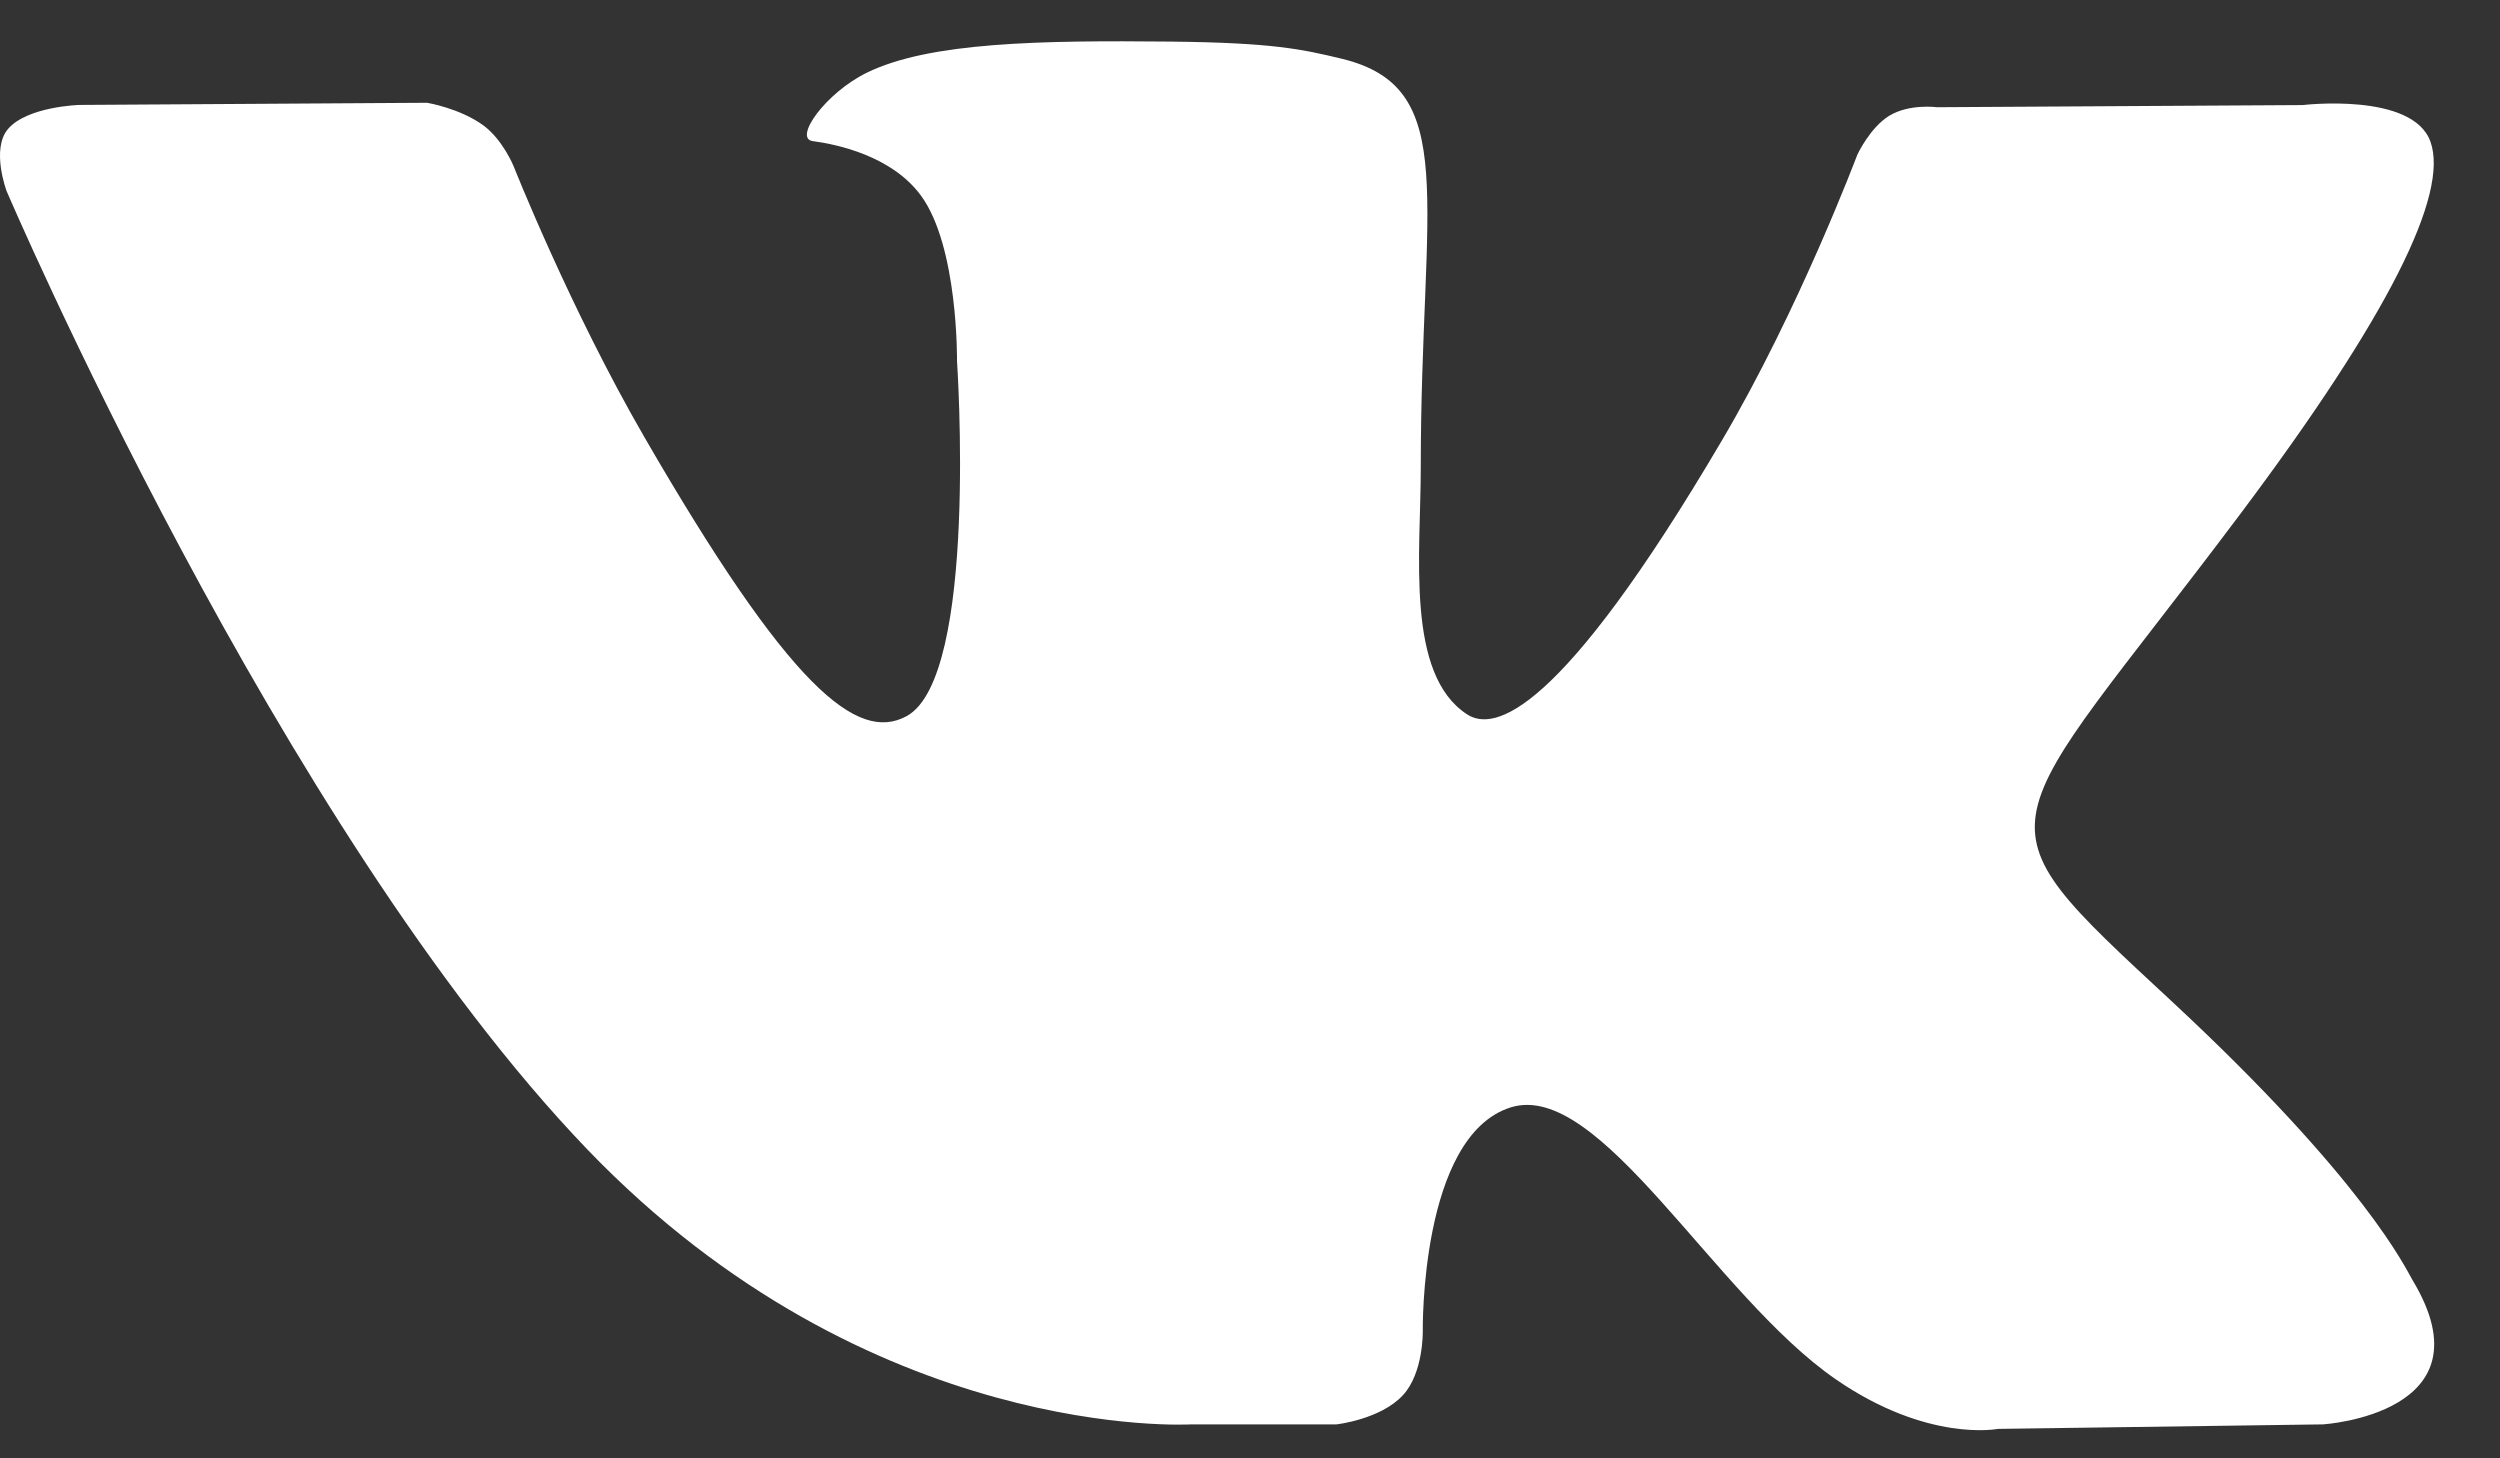 <svg width="36" height="21" viewBox="0 0 36 21" fill="none" xmlns="http://www.w3.org/2000/svg">
<rect x="0" y="0" width="36" height="21" fill="#333333" stroke="none"/>
<path d="M34.74 18.433C34.646 18.276 34.063 17.009 31.259 14.406C28.323 11.681 28.717 12.124 32.253 7.411C34.407 4.541 35.268 2.788 34.998 2.039C34.742 1.324 33.158 1.513 33.158 1.513L27.891 1.544C27.891 1.544 27.501 1.491 27.21 1.664C26.927 1.835 26.745 2.229 26.745 2.229C26.745 2.229 25.91 4.451 24.797 6.34C22.451 10.325 21.511 10.535 21.128 10.288C20.236 9.711 20.459 7.97 20.459 6.734C20.459 2.871 21.044 1.261 19.318 0.845C18.744 0.707 18.323 0.615 16.858 0.599C14.978 0.58 13.385 0.606 12.484 1.046C11.884 1.34 11.422 1.995 11.704 2.032C12.053 2.078 12.841 2.245 13.26 2.814C13.801 3.548 13.781 5.2 13.781 5.2C13.781 5.2 14.092 9.746 13.056 10.312C12.344 10.7 11.369 9.909 9.277 6.291C8.206 4.44 7.395 2.391 7.395 2.391C7.395 2.391 7.239 2.01 6.961 1.806C6.624 1.559 6.15 1.48 6.15 1.48L1.142 1.511C1.142 1.511 0.39 1.533 0.114 1.859C-0.131 2.15 0.095 2.751 0.095 2.751C0.095 2.751 4.016 11.924 8.455 16.549C12.528 20.789 17.151 20.511 17.151 20.511H19.246C19.246 20.511 19.879 20.44 20.201 20.092C20.499 19.772 20.488 19.172 20.488 19.172C20.488 19.172 20.446 16.361 21.752 15.947C23.038 15.539 24.69 18.663 26.441 19.866C27.764 20.776 28.77 20.576 28.77 20.576L33.452 20.511C33.452 20.511 35.901 20.359 34.74 18.433Z" fill="white"/>
</svg>
